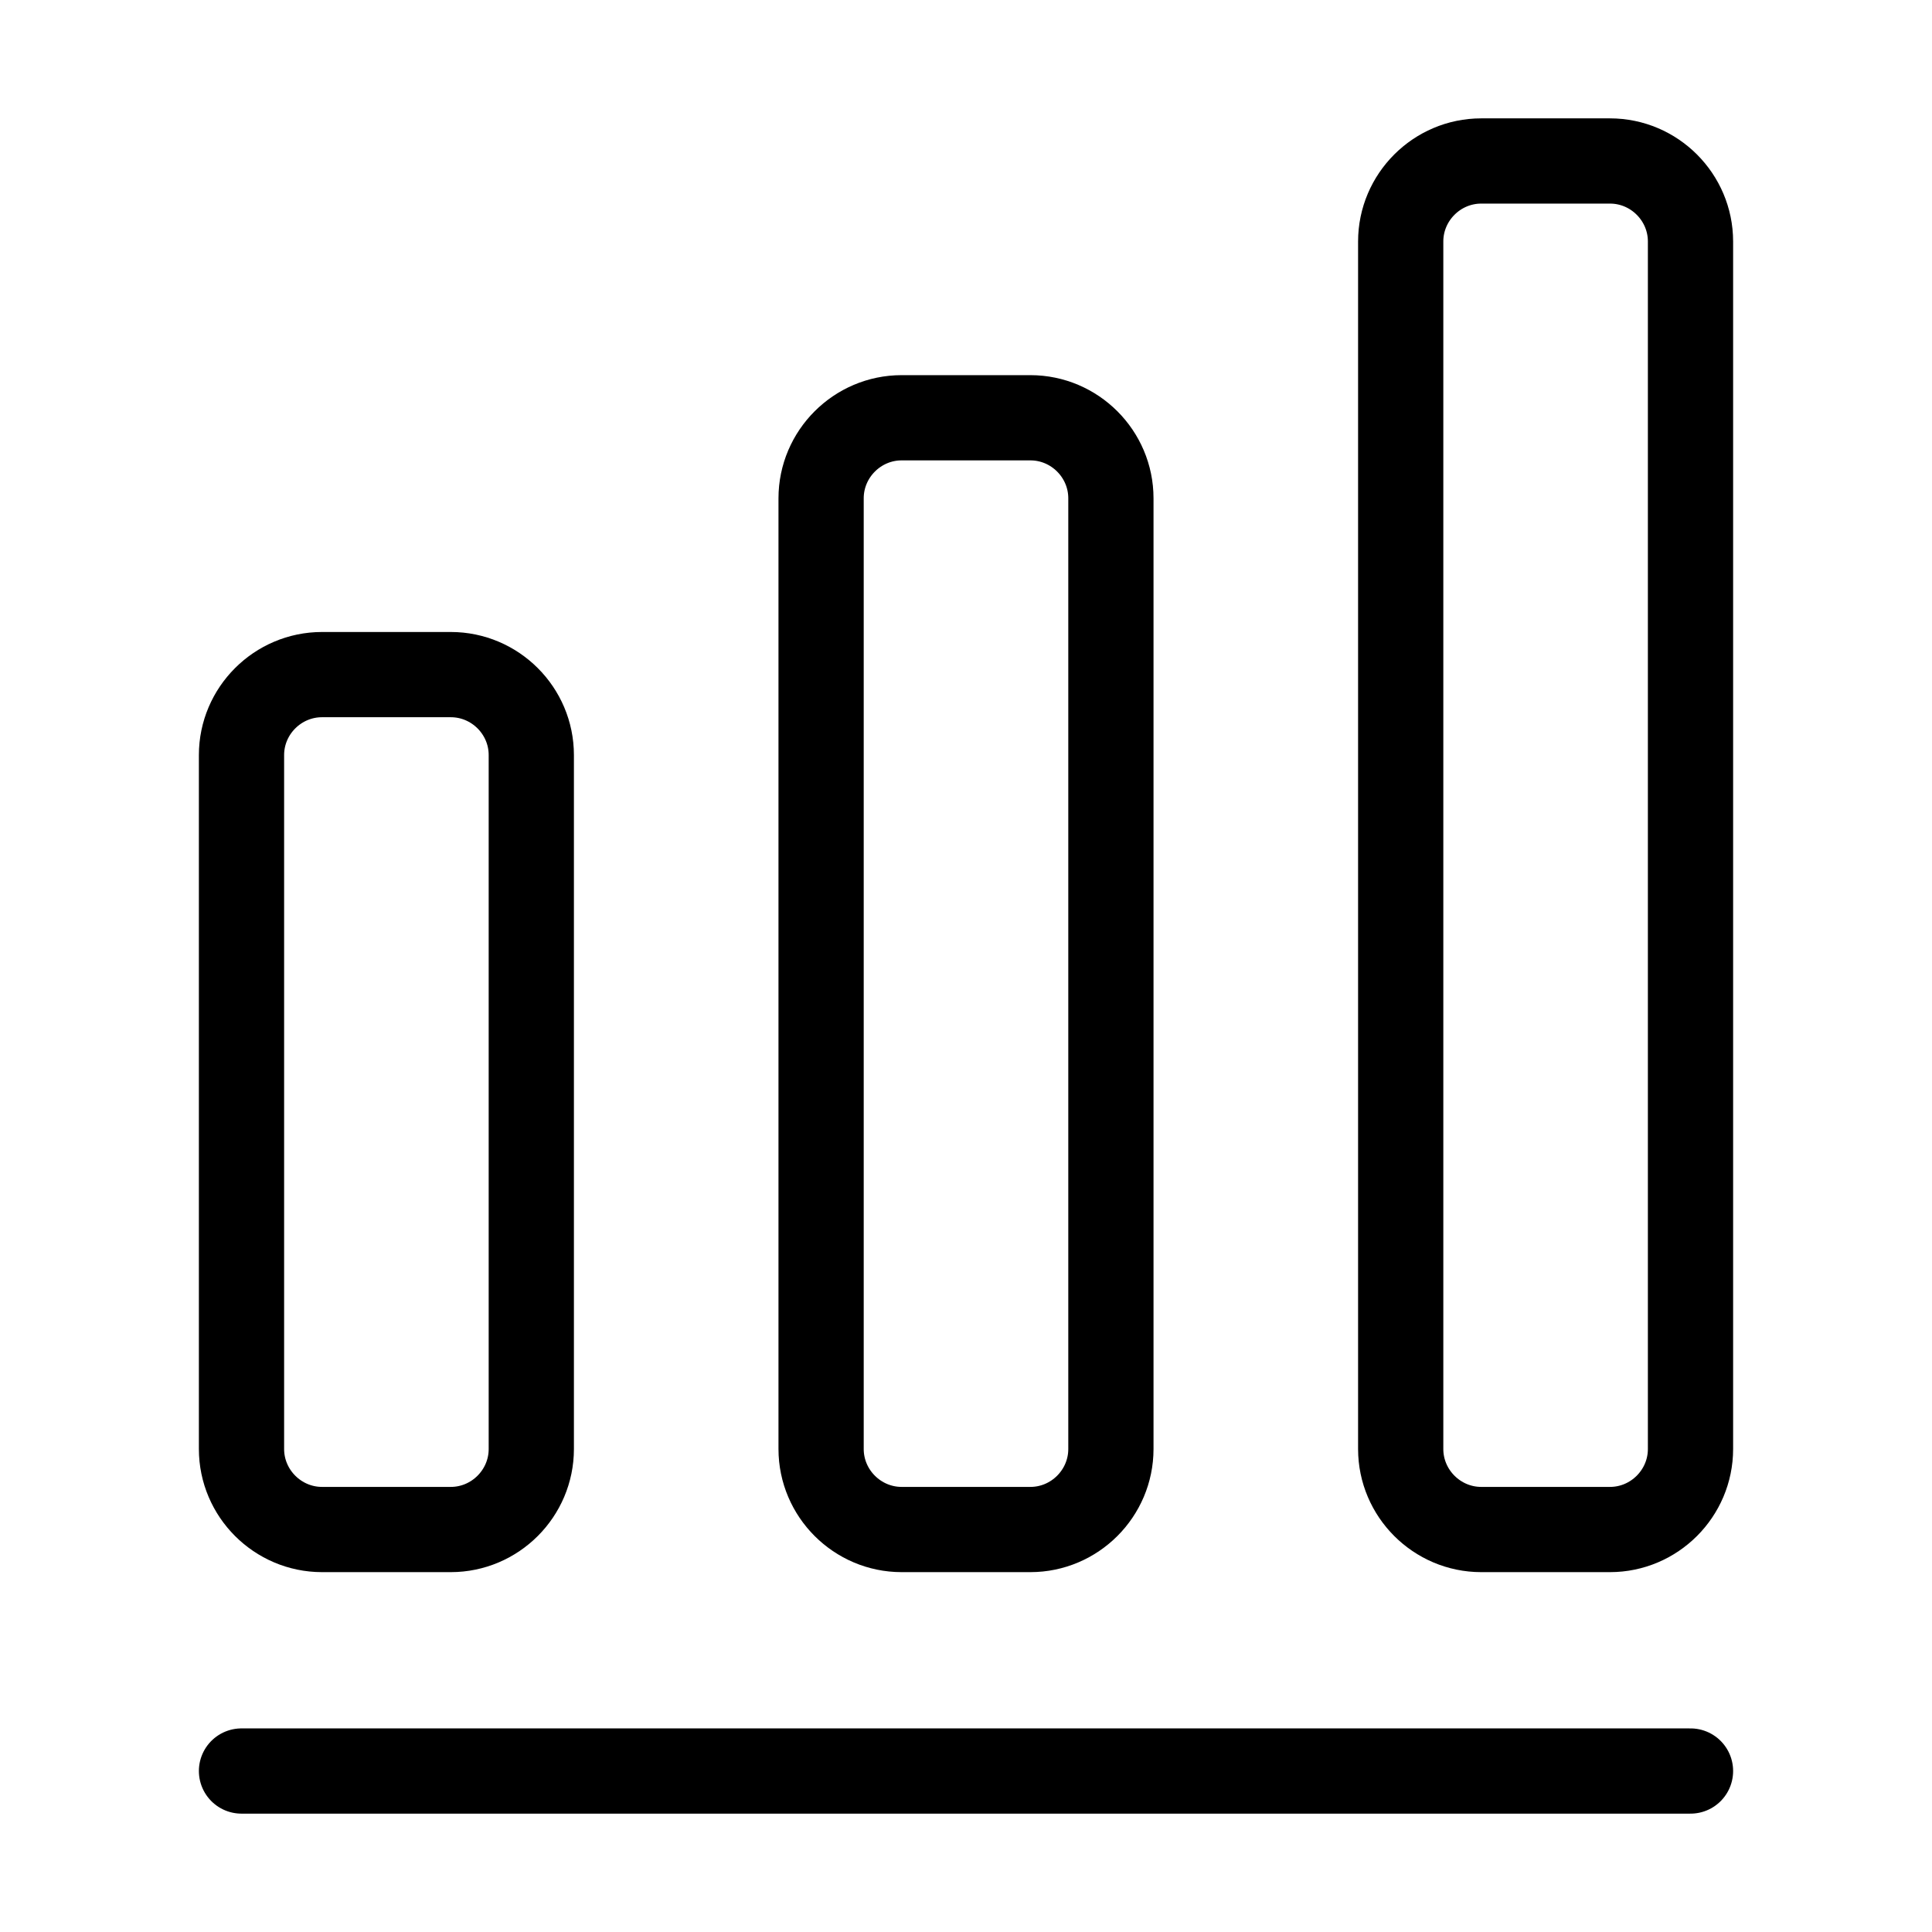 <svg width="34" height="34" viewBox="0 0 34 34" fill="none" xmlns="http://www.w3.org/2000/svg">
<path d="M4.25 31.167H29.75M7.933 11.872H5.667C4.888 11.872 4.25 12.509 4.25 13.288V25.5C4.25 26.279 4.888 26.917 5.667 26.917H7.933C8.713 26.917 9.35 26.279 9.35 25.5V13.288C9.35 12.509 8.713 11.872 7.933 11.872ZM18.133 7.352H15.867C15.088 7.352 14.45 7.99 14.45 8.769V25.5C14.45 26.279 15.088 26.917 15.867 26.917H18.133C18.913 26.917 19.55 26.279 19.55 25.5V8.769C19.55 7.99 18.913 7.352 18.133 7.352ZM28.333 2.833H26.067C25.288 2.833 24.65 3.471 24.65 4.25V25.5C24.65 26.279 25.288 26.917 26.067 26.917H28.333C29.113 26.917 29.75 26.279 29.75 25.5V4.25C29.75 3.471 29.113 2.833 28.333 2.833Z" stroke="black" stroke-width="1.5" stroke-linecap="round" stroke-linejoin="round"/>
</svg>
